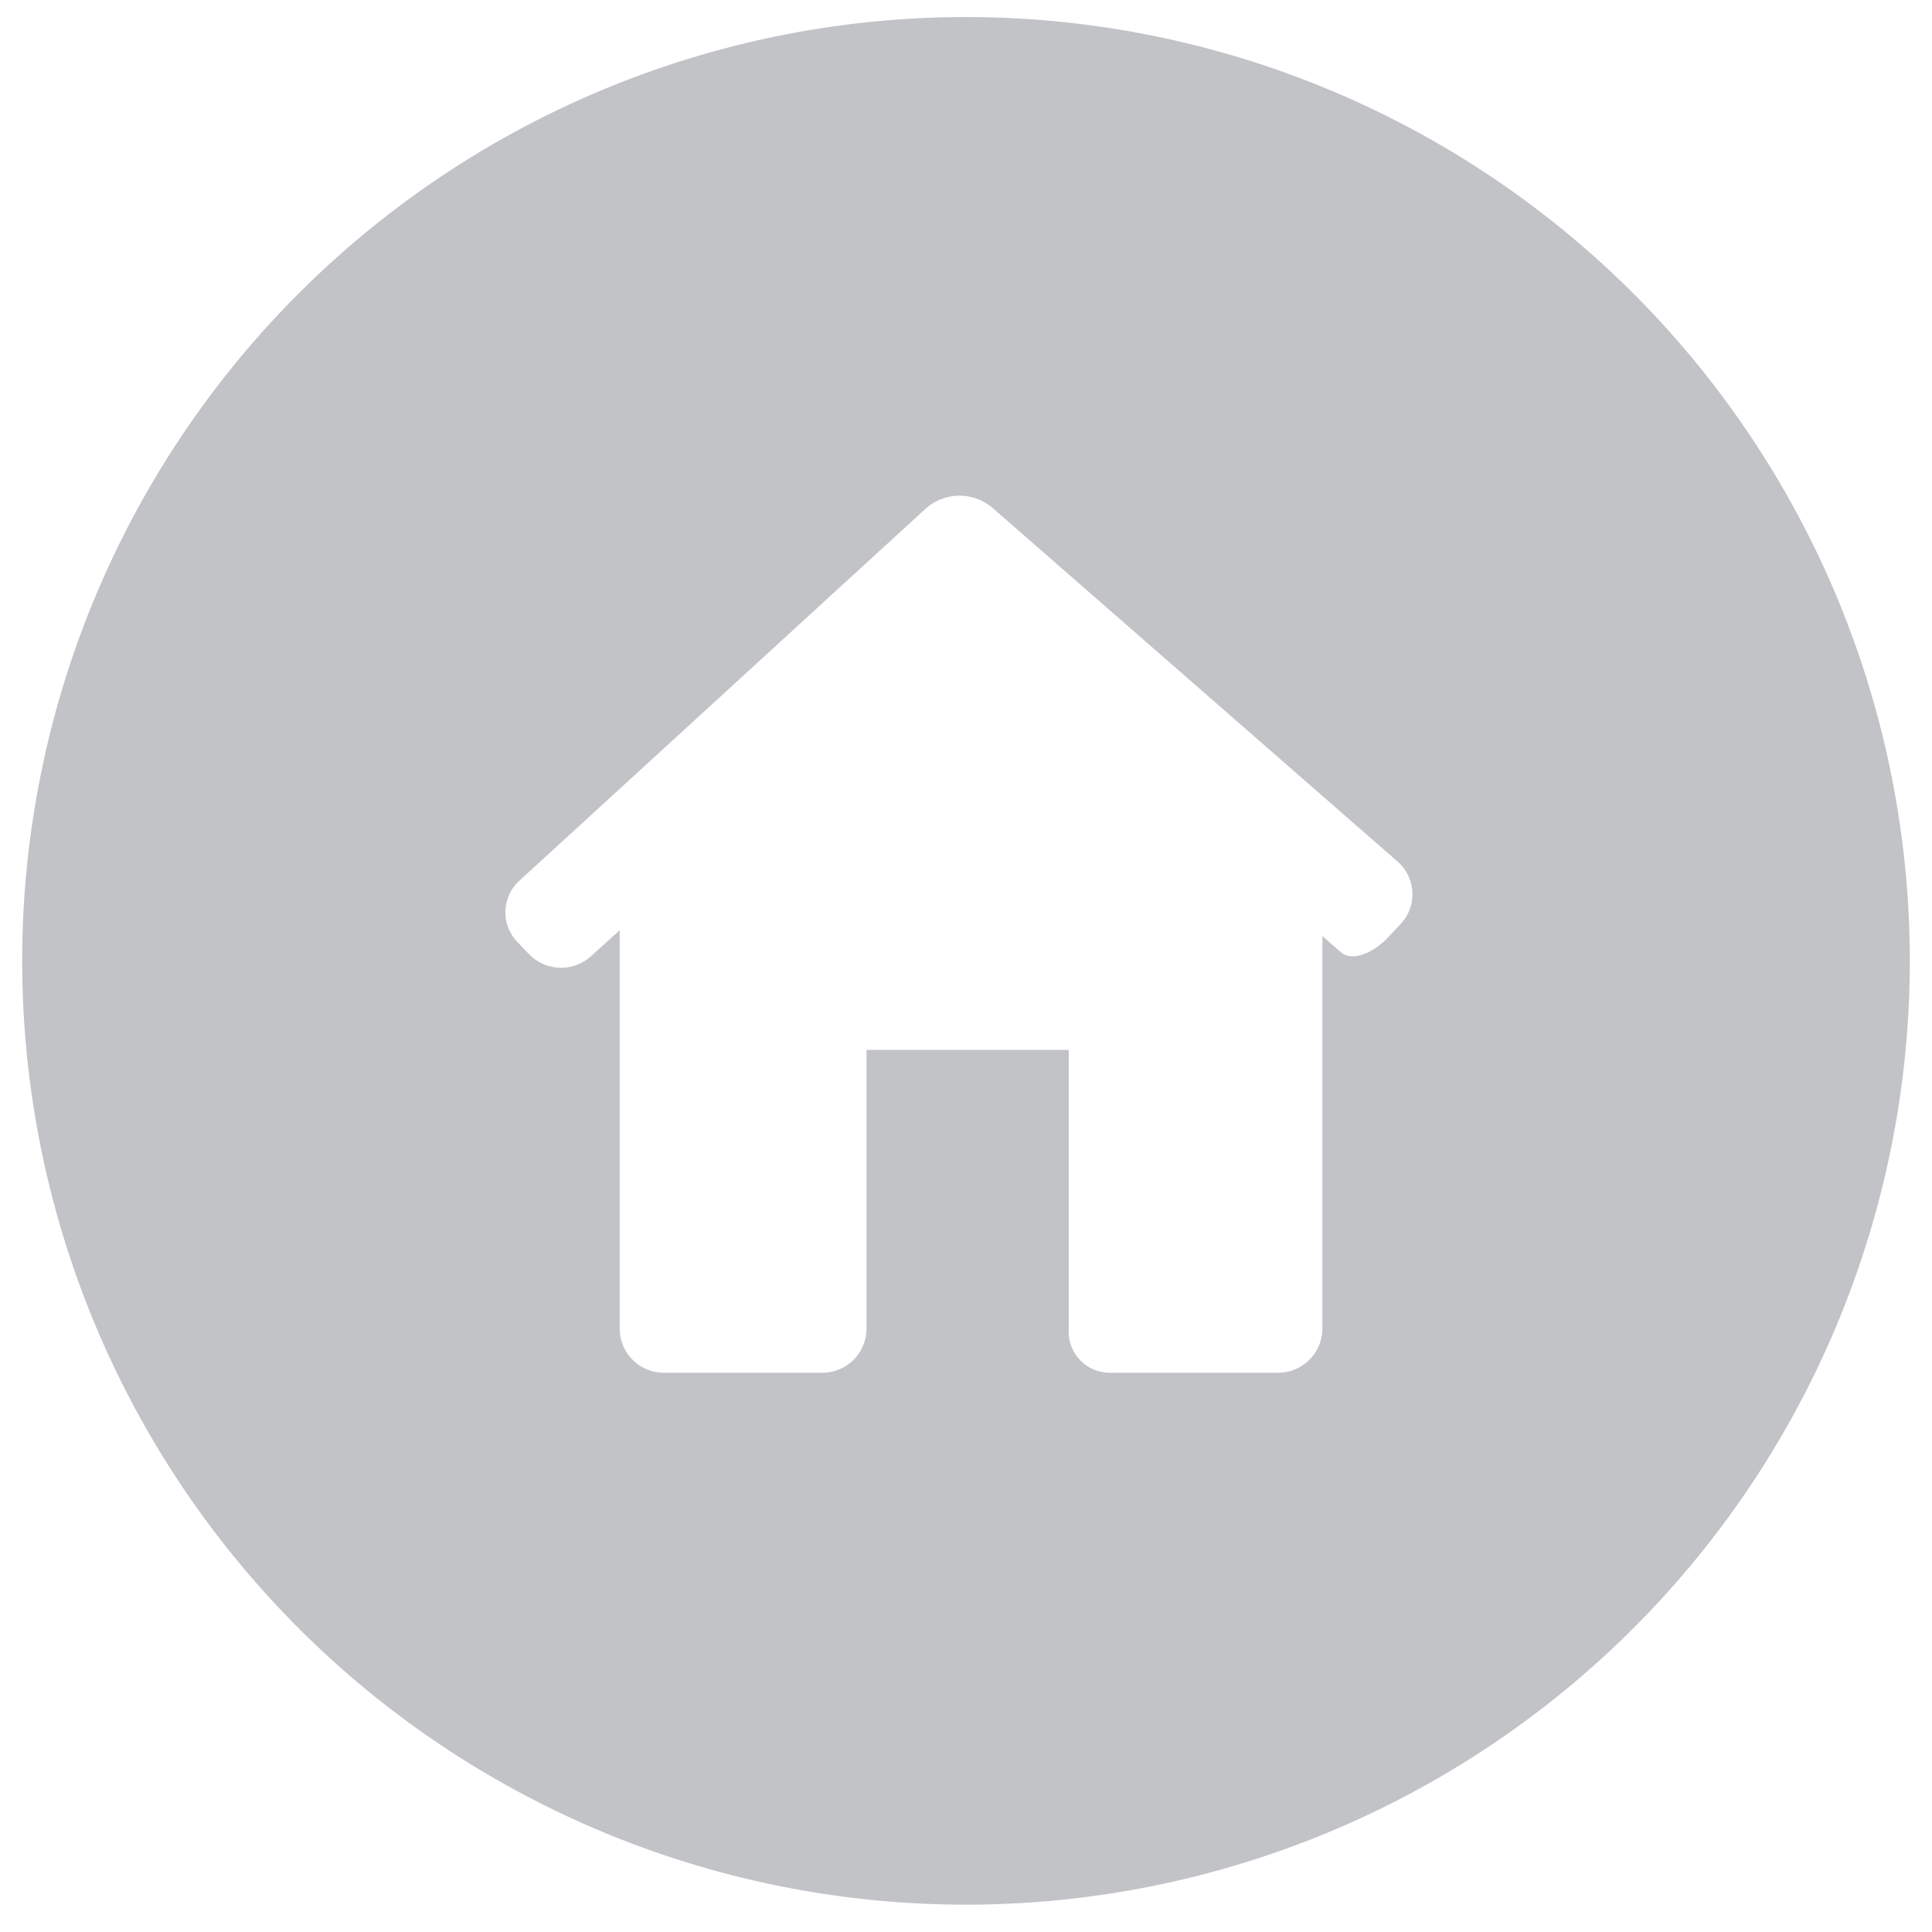 <svg id="Layer_1" data-name="Layer 1" xmlns="http://www.w3.org/2000/svg" viewBox="0 0 94 94"><defs><style>.cls-1{fill:#c1c3c6;}</style></defs><path class="cls-1" d="M47,.83A45.92,45.92,0,1,0,92.92,46.75,45.92,45.92,0,0,0,47,.83Zm21.17,44.1-.57.61c-.79.88-1.85,1.24-2.35.8l-.91-.8v19.1a2.16,2.16,0,0,1-2.16,2.15H54a2,2,0,0,1-2-2.15V51.08H42.16V64.64A2.15,2.15,0,0,1,40,66.79H32.3a2.15,2.15,0,0,1-2.15-2.15V45.26l-1.47,1.33a2.17,2.17,0,0,1-3-.23l-.5-.52a2.08,2.08,0,0,1,.1-3L45.08,24.71a2.47,2.47,0,0,1,3.21,0L68,41.92A2.11,2.11,0,0,1,68.17,44.93Z"/></svg>
